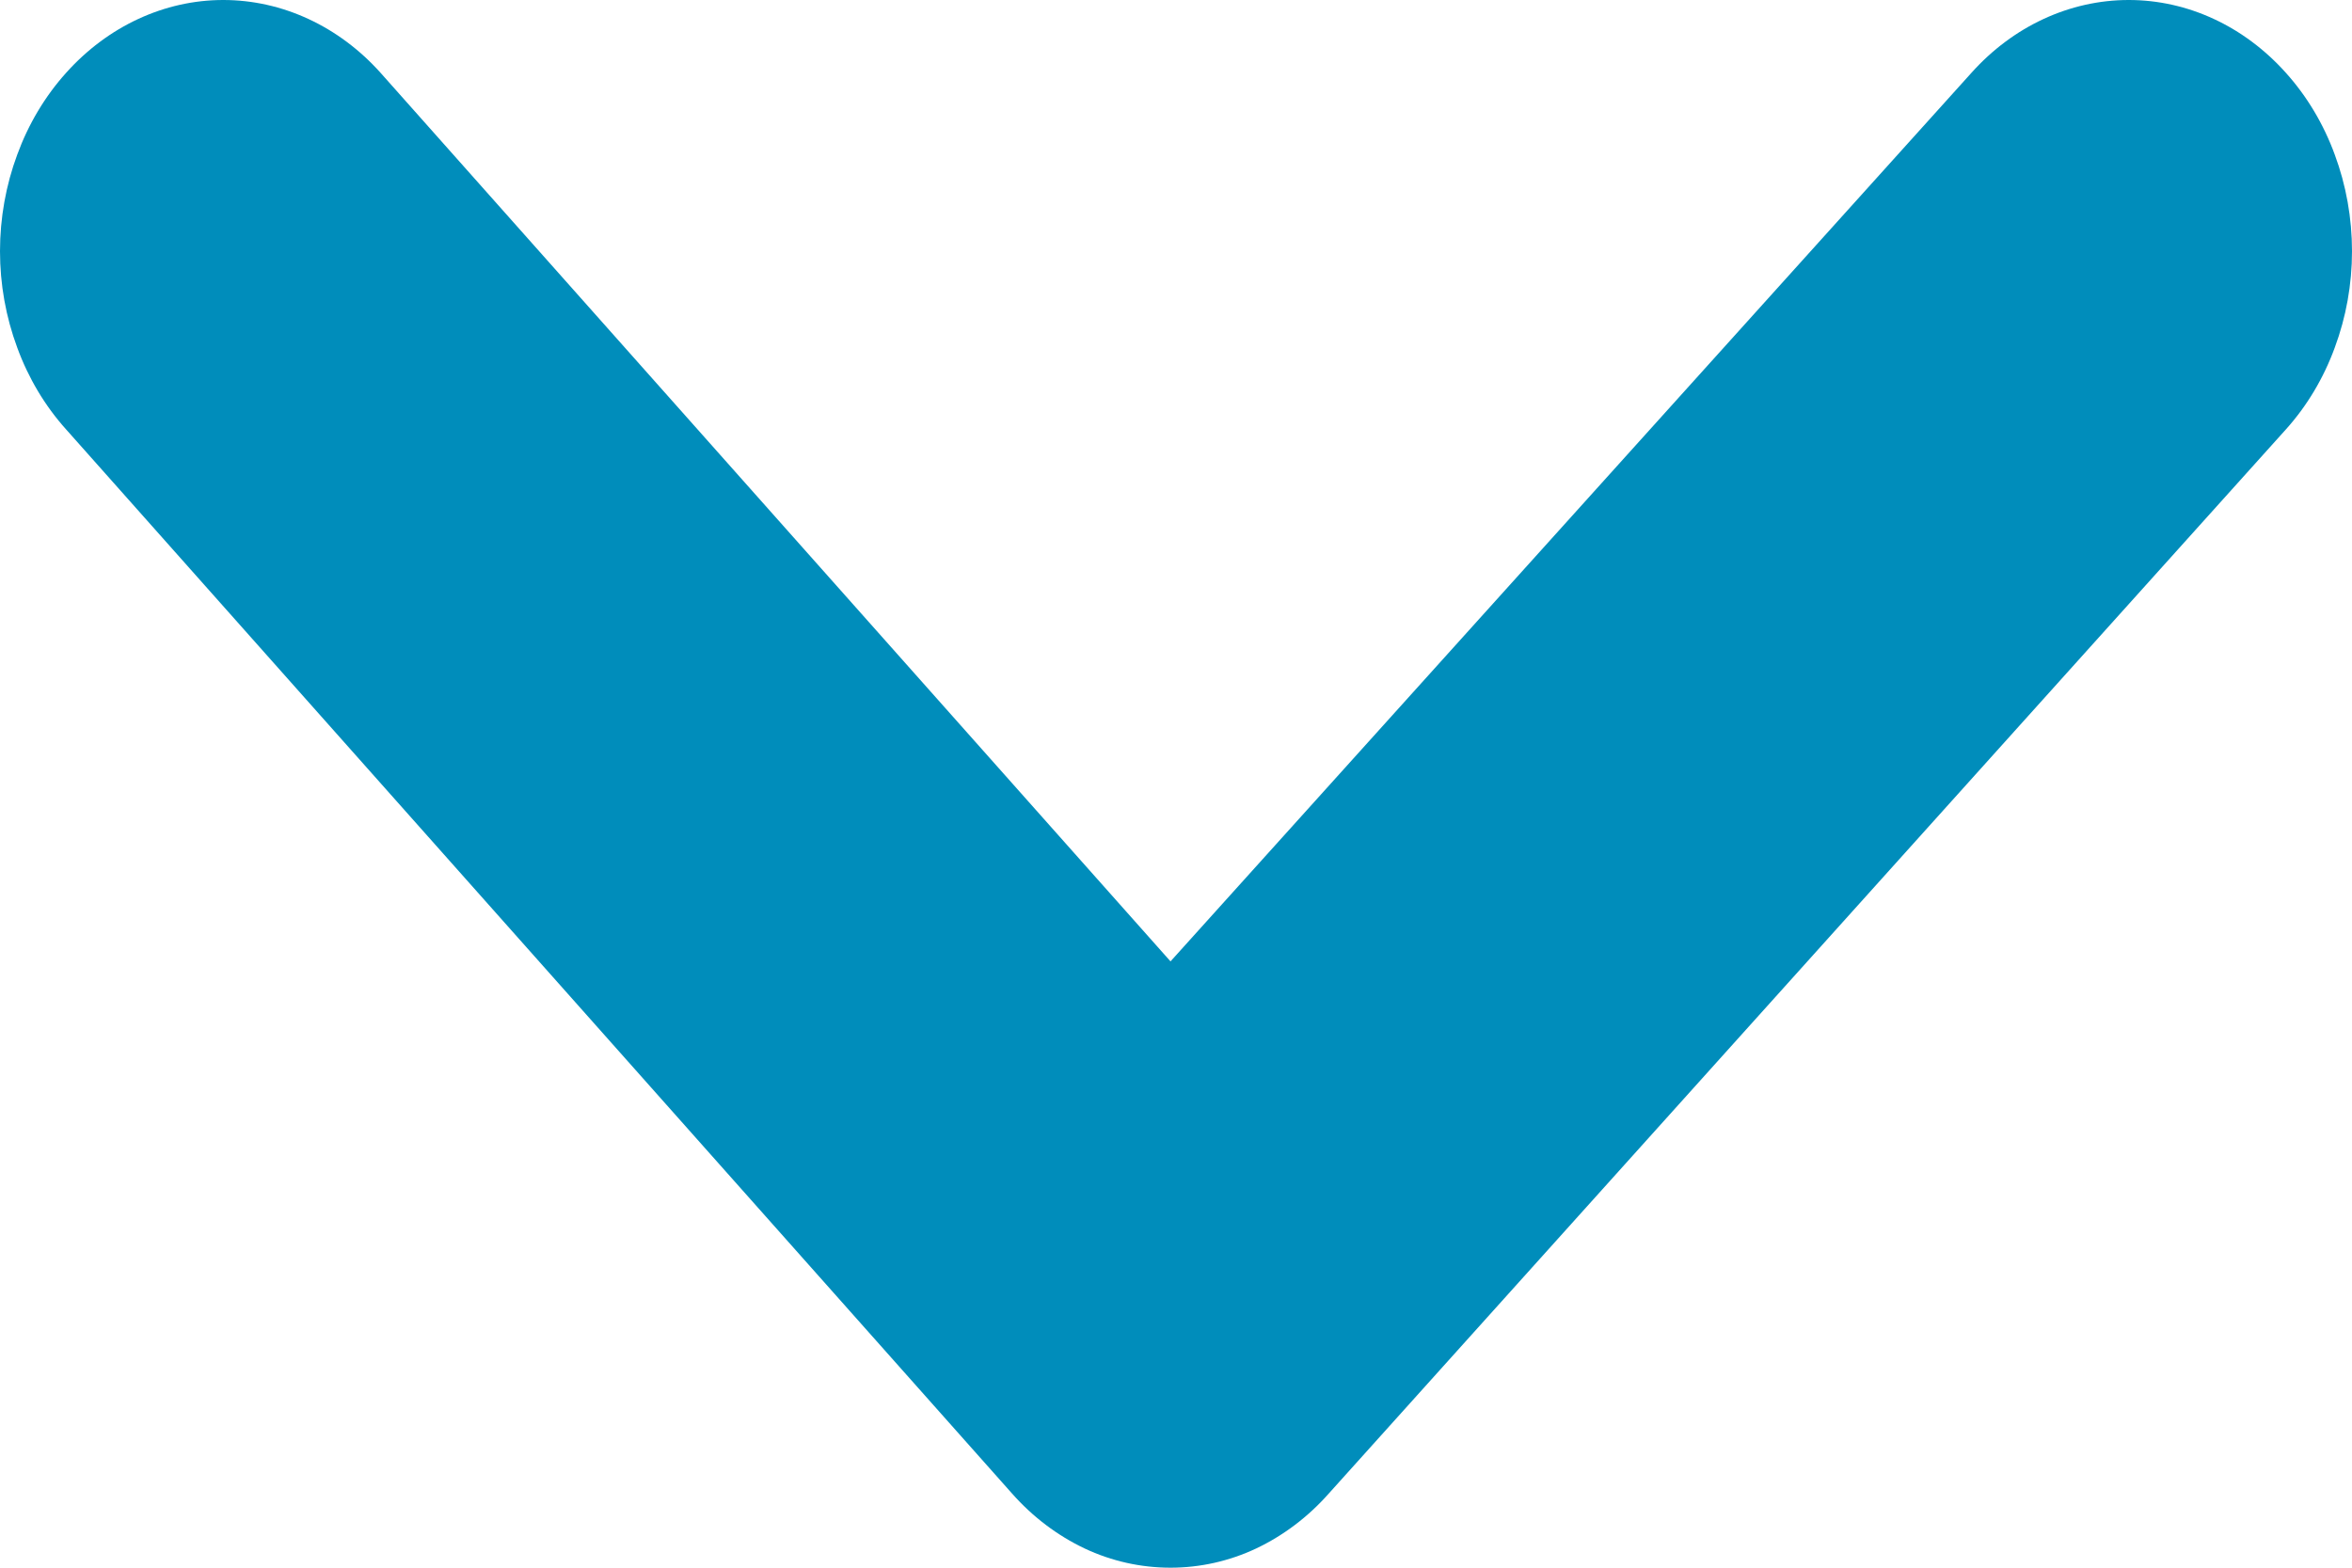 <svg width="12" height="8" viewBox="0 0 12 8" fill="none" xmlns="http://www.w3.org/2000/svg">
    <path d="M11.663 0.372C11.45 0.134 11.162 0 10.861 0C10.56 0 10.271 0.134 10.058 0.372L5.972 4.906L1.942 0.372C1.729 0.134 1.44 0 1.139 0C0.839 0 0.55 0.134 0.337 0.372C0.23 0.491 0.145 0.633 0.088 0.789C0.03 0.945 0 1.113 0 1.282C0 1.451 0.03 1.618 0.088 1.774C0.145 1.93 0.23 2.072 0.337 2.191L5.163 7.621C5.269 7.741 5.395 7.836 5.534 7.902C5.672 7.967 5.821 8 5.972 8C6.122 8 6.271 7.967 6.409 7.902C6.548 7.836 6.674 7.741 6.78 7.621L11.663 2.191C11.77 2.072 11.855 1.93 11.912 1.774C11.97 1.618 12 1.451 12 1.282C12 1.113 11.97 0.945 11.912 0.789C11.855 0.633 11.77 0.491 11.663 0.372Z" fill="#008DBB"/>
</svg>

